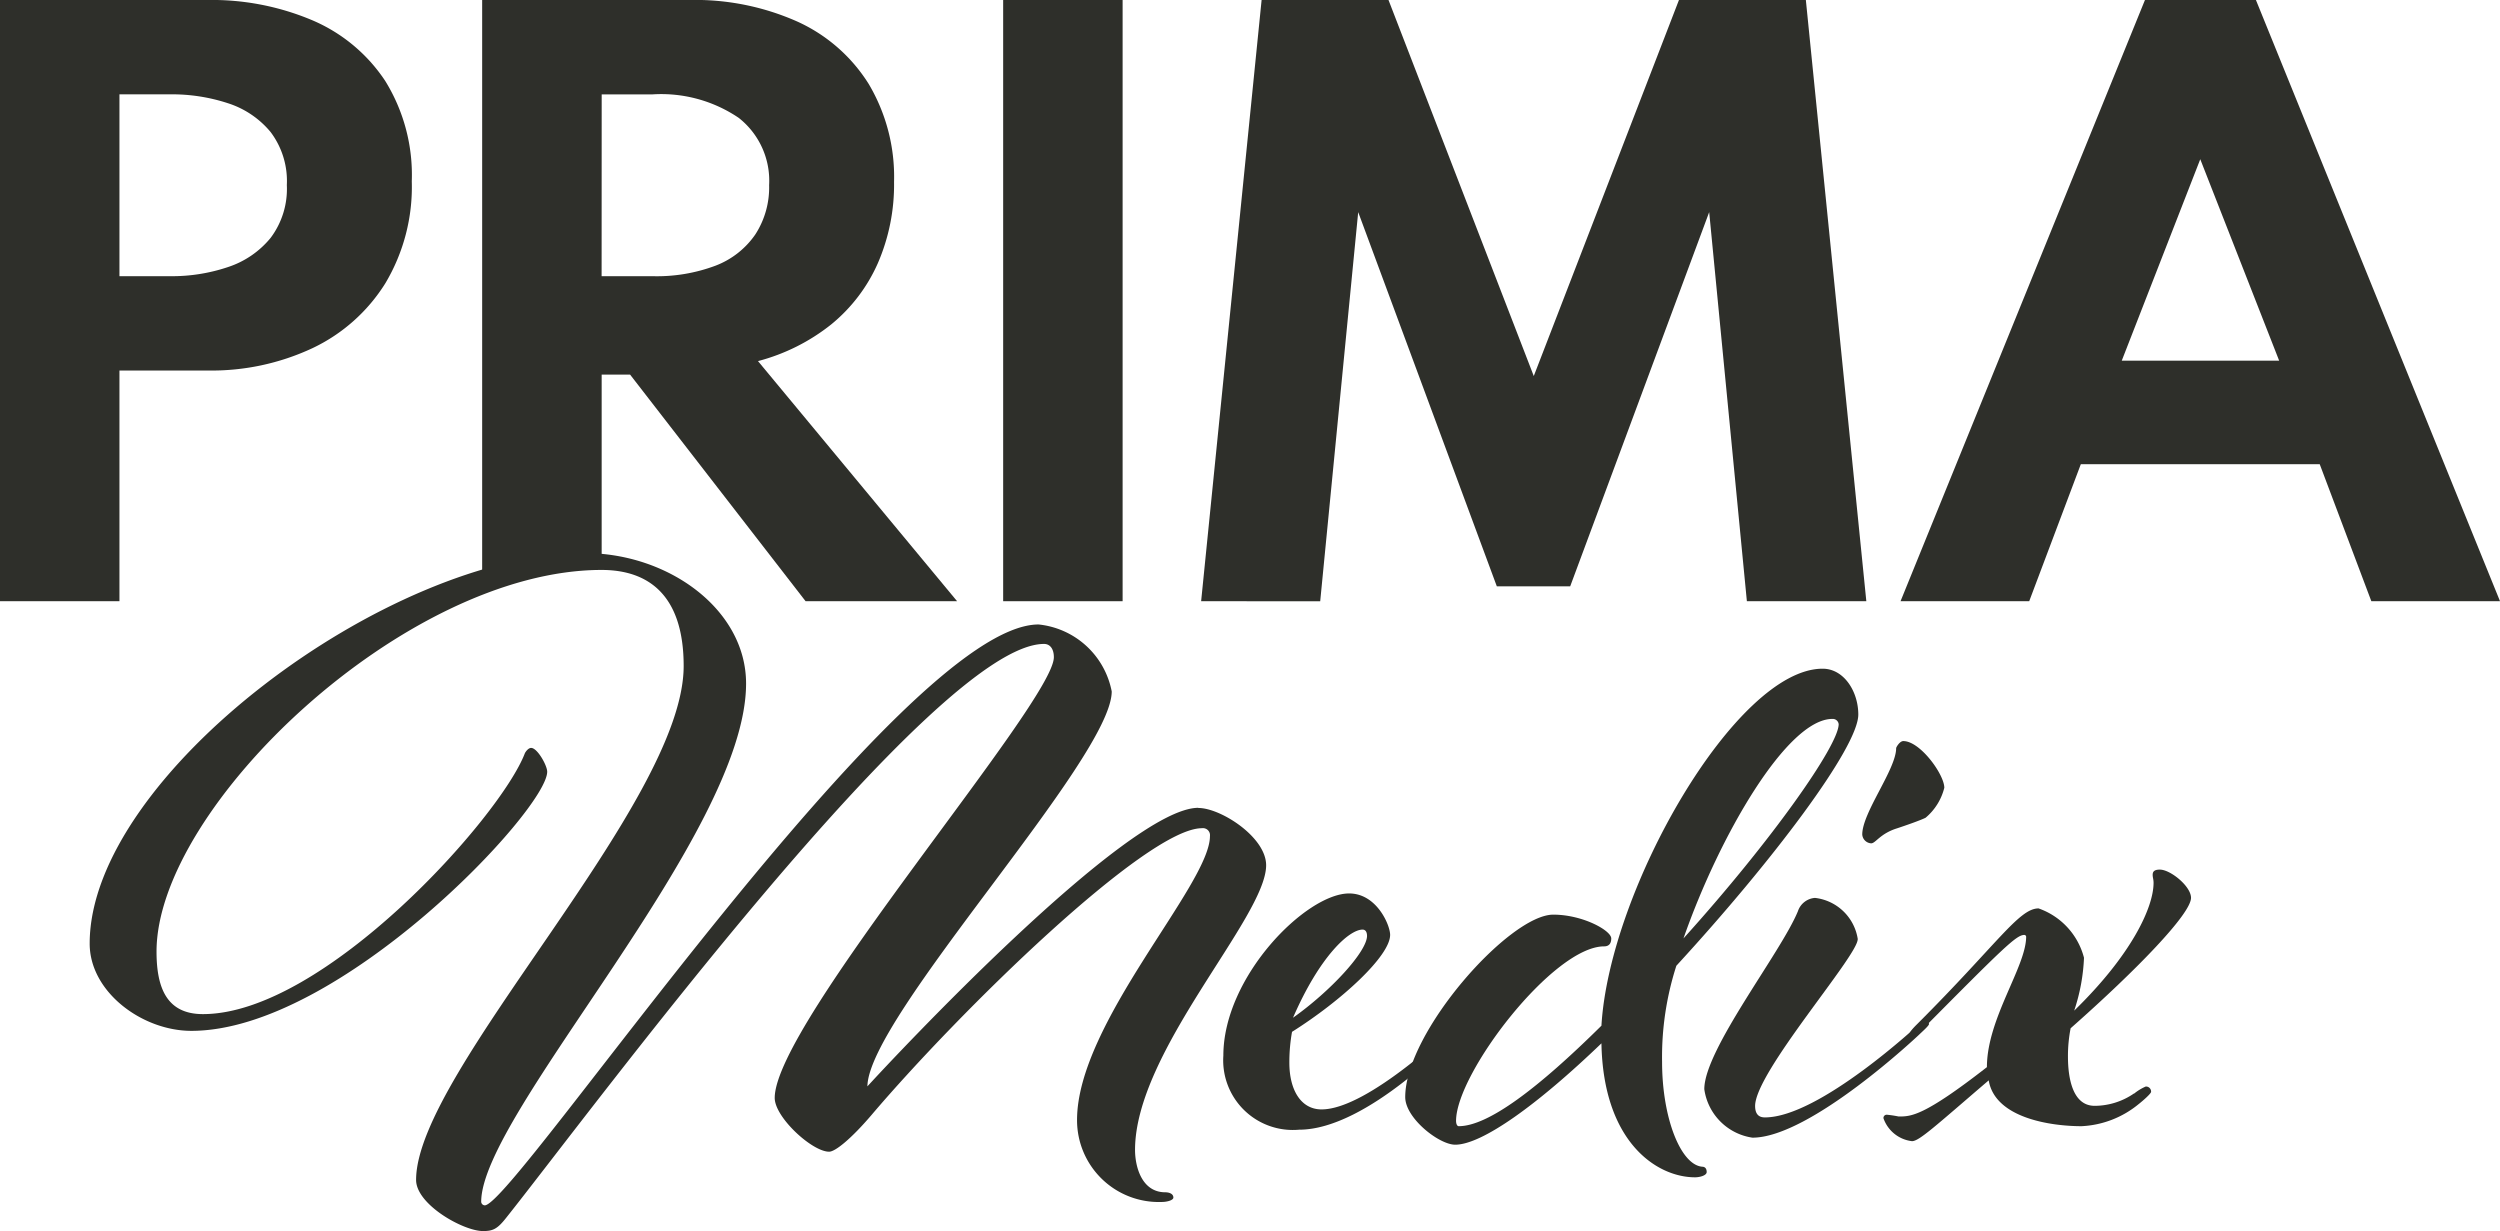 <svg xmlns="http://www.w3.org/2000/svg" xmlns:xlink="http://www.w3.org/1999/xlink" width="132" height="65" viewBox="0 0 132 65"><defs><clipPath id="a"><rect width="132" height="65" fill="#2e2f2a"/></clipPath></defs><g clip-path="url(#a)"><path d="M71.715,95.637c1.177,0,3.578,1.536,3.578,3.025,0,2.746-6.922,9.82-6.922,15.033,0,.837.33,2.234,1.6,2.234.141,0,.424.047.424.279,0,.139-.329.232-.612.232a4.318,4.318,0,0,1-4.474-4.329c0-5.119,7.017-12.426,7.017-14.986a.372.372,0,0,0-.424-.419c-2.92,0-12.809,9.681-17.471,15.172-1.036,1.21-1.884,1.908-2.213,1.908-.894,0-2.872-1.815-2.872-2.839,0-3.956,14.739-20.9,14.739-23.271,0-.419-.188-.7-.518-.7-5.745,0-24.017,24.806-28.4,30.3-.471.6-.706.7-1.224.7-1.036,0-3.532-1.4-3.532-2.7,0-5.725,14.128-19.873,14.128-27.134,0-3.723-1.837-5.073-4.333-5.073-10.36,0-23.5,12.519-23.5,20.152,0,1.955.565,3.3,2.449,3.3,6.4,0,15.729-10.425,17-13.776.047-.093.188-.279.33-.279.33,0,.848.931.848,1.256,0,2-10.972,13.683-18.789,13.683-2.59,0-5.368-2.048-5.368-4.608,0-8.843,15.728-20.618,26.135-20.618,4.427,0,8.523,2.979,8.523,6.888,0,7.959-13.986,22.712-13.986,27.366a.2.2,0,0,0,.188.186c1.554,0,22.038-30.671,29.243-30.671a4.389,4.389,0,0,1,3.861,3.537c0,3.537-12.856,17.173-12.9,20.851,1.319-1.443,13.7-14.707,17.471-14.707" transform="translate(-8.441 -52.976)" fill="#2e2f2a"/><path d="M192.187,139.435a.2.2,0,0,1,.188.186c0,.093-.329.419-.47.558,0,0-4.662,5.027-8.289,5.027a3.677,3.677,0,0,1-4-3.91c0-4.189,4.38-8.564,6.64-8.564,1.46,0,2.166,1.676,2.166,2.188,0,1.117-2.59,3.49-5.18,5.119a9.123,9.123,0,0,0-.141,1.629c0,1.443.612,2.467,1.7,2.467,2.5,0,7.111-4.514,7.111-4.514s.188-.186.282-.186m-4.992-4.468c0-.14-.047-.326-.235-.326-.707,0-2.261,1.4-3.673,4.654,1.978-1.4,3.909-3.491,3.909-4.328" transform="translate(-115.023 -85.558)" fill="#2e2f2a"/><path d="M222.007,125.636c.141,0,.235.093.235.28s-.377.279-.612.279c-2.025,0-4.85-1.862-4.945-7.074-3.391,3.258-6.31,5.352-7.723,5.352-.848,0-2.637-1.4-2.637-2.513,0-3.444,5.51-9.634,7.817-9.634,1.554,0,3.061.838,3.061,1.256,0,.233-.094.419-.376.419-2.684,0-7.818,6.7-7.818,9.215,0,.14.047.279.141.279,1.554,0,4.192-2,7.535-5.306.424-7.214,7.111-18.849,11.678-18.849,1.131,0,1.884,1.21,1.884,2.42,0,1.722-4.474,7.679-9.606,13.264a15.726,15.726,0,0,0-.754,5.073c0,2.979.989,5.446,2.119,5.538m6.875-23.643c-2.4,0-5.981,6.19-7.864,11.589,4.662-5.166,8.194-10.192,8.194-11.31a.312.312,0,0,0-.329-.279" transform="translate(-132.129 -64.033)" fill="#2e2f2a"/><path d="M258.333,120.55c0,.885-5.416,7.028-5.416,8.8,0,.559.33.605.519.605,2.873,0,8.147-4.933,8.147-4.933s.188-.186.329-.186c.094,0,.188.14.188.186,0,.093-.376.419-.517.558,0,0-5.745,5.445-8.806,5.445a3.009,3.009,0,0,1-2.543-2.56c0-2.094,4.05-7.214,4.944-9.4a1.031,1.031,0,0,1,.9-.7,2.583,2.583,0,0,1,2.261,2.187m4.567-8a3.016,3.016,0,0,1-.989,1.582c-.282.14-1.083.419-1.506.558-.9.28-1.13.792-1.366.792a.5.5,0,0,1-.471-.466c0-1.163,1.79-3.444,1.79-4.561,0-.046.188-.372.377-.372.895,0,2.166,1.769,2.166,2.467" transform="translate(-160.247 -70.956)" fill="#2e2f2a"/><path d="M289.785,141.019a2.6,2.6,0,0,1,.612-.372.269.269,0,0,1,.282.279c0,.093-.423.466-.66.652a5.12,5.12,0,0,1-3.014,1.164c-1.6,0-4.567-.419-4.9-2.42-2.825,2.42-3.673,3.211-4.05,3.211a1.819,1.819,0,0,1-1.507-1.21.171.171,0,0,1,.188-.186,5.894,5.894,0,0,1,.612.093c.659,0,1.318,0,4.662-2.606,0-2.56,2.072-5.306,2.072-6.888a.1.1,0,0,0-.094-.093c-.424,0-1.083.651-5.651,5.259-.094.093-.188.186-.236.186a.2.2,0,0,1-.189-.186c0-.14.283-.419.424-.559,4.238-4.235,5.368-6.1,6.4-6.1a3.756,3.756,0,0,1,2.4,2.606,10.035,10.035,0,0,1-.518,2.792c3.014-2.932,4.191-5.445,4.191-6.749,0-.186-.047-.279-.047-.419s.047-.279.377-.279c.565,0,1.648.884,1.648,1.49,0,.837-2.826,3.769-6.357,6.888a7.613,7.613,0,0,0-.141,1.489c0,1.117.235,2.606,1.412,2.606a3.678,3.678,0,0,0,2.072-.651" transform="translate(-177.101 -83.279)" fill="#2e2f2a"/><path d="M0,31.744V0H10.94a13.626,13.626,0,0,1,5.567,1.077,8.7,8.7,0,0,1,3.835,3.2,9.432,9.432,0,0,1,1.4,5.3,9.927,9.927,0,0,1-1.4,5.387,9.153,9.153,0,0,1-3.835,3.415,12.573,12.573,0,0,1-5.567,1.184H6.307V31.744ZM6.307,14.583H8.993A9.264,9.264,0,0,0,12.04,14.1a4.86,4.86,0,0,0,2.248-1.539,4.3,4.3,0,0,0,.857-2.789,4.291,4.291,0,0,0-.857-2.8,4.834,4.834,0,0,0-2.248-1.52,9.455,9.455,0,0,0-3.046-.471H6.307Z" fill="#2e2f2a"/><path d="M70.8,30.57V0h10.94a13.266,13.266,0,0,1,5.713,1.144,8.664,8.664,0,0,1,3.757,3.29A9.6,9.6,0,0,1,92.548,9.6a10.423,10.423,0,0,1-.857,4.3,8.7,8.7,0,0,1-2.453,3.223,10.444,10.444,0,0,1-3.874,1.943L95.877,31.744h-8L78.61,19.778h-1.5V29.65Zm6.307-15.987H79.8a8.8,8.8,0,0,0,3.329-.558,4.488,4.488,0,0,0,2.093-1.645,4.567,4.567,0,0,0,.73-2.607,4.219,4.219,0,0,0-1.606-3.55A7.29,7.29,0,0,0,79.8,4.983H77.111Z" transform="translate(-45.342)" fill="#2e2f2a"/><rect width="6.307" height="31.744" transform="translate(52.967)" fill="#2e2f2a"/><path d="M176.359,31.744,179.552,0h6.7l7.67,19.855L201.588,0h6.7l3.193,31.744h-6.307L203.184,11.2l-7.339,19.758h-3.874L184.652,11.2l-2.006,20.547Z" transform="translate(-112.939 0)" fill="#2e2f2a"/><path d="M279.047,31.745,291.953,0h5.859L310.7,31.745h-6.794l-2.725-7.234H288.566l-2.725,7.234Zm11.68-12.7h8.312L294.873,8.407Z" transform="translate(-178.699)" fill="#2e2f2a"/></g></svg>